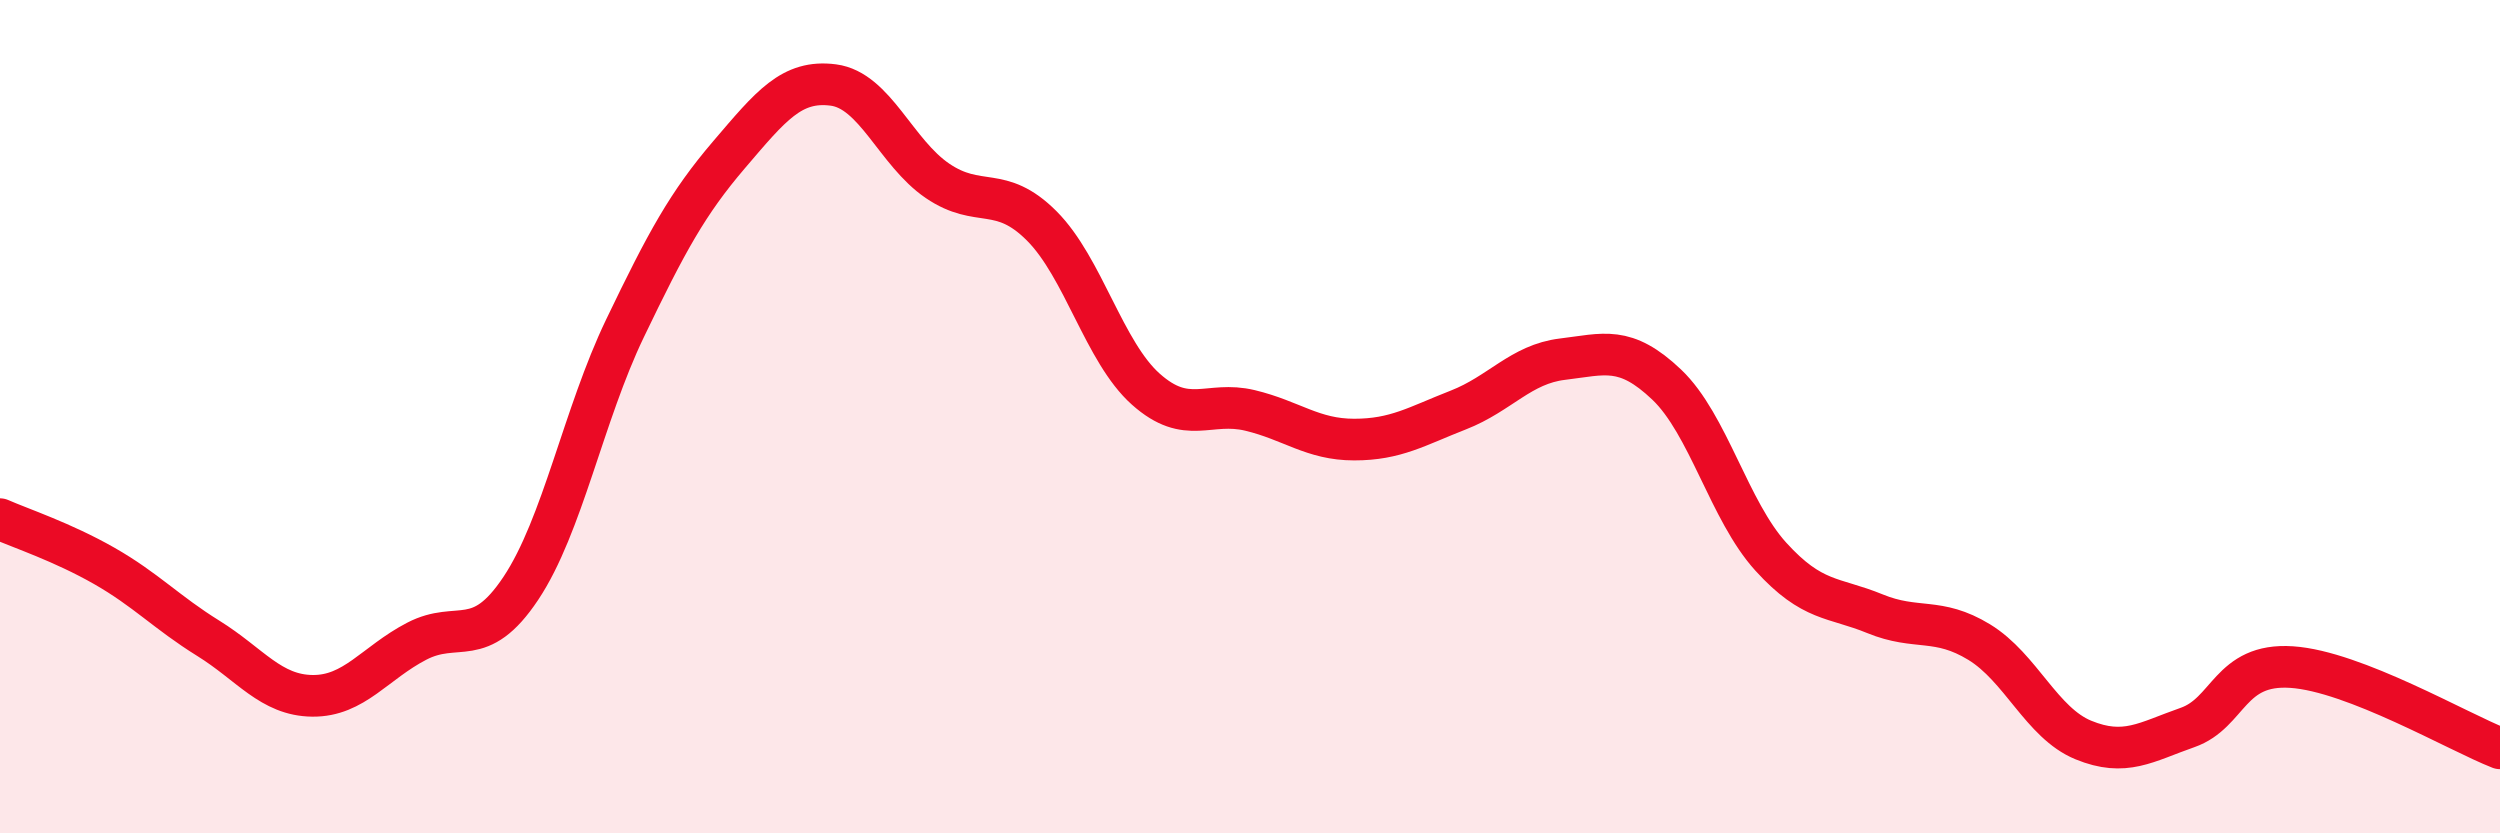 
    <svg width="60" height="20" viewBox="0 0 60 20" xmlns="http://www.w3.org/2000/svg">
      <path
        d="M 0,12.46 C 0.5,12.68 1.5,13.01 2.5,13.58 C 3.5,14.15 4,14.7 5,15.32 C 6,15.94 6.5,16.69 7.5,16.7 C 8.5,16.71 9,15.91 10,15.39 C 11,14.87 11.5,15.62 12.5,14.12 C 13.5,12.62 14,9.96 15,7.88 C 16,5.8 16.5,4.88 17.5,3.71 C 18.5,2.54 19,1.91 20,2.04 C 21,2.17 21.5,3.66 22.5,4.34 C 23.5,5.02 24,4.42 25,5.42 C 26,6.42 26.5,8.45 27.5,9.34 C 28.5,10.23 29,9.61 30,9.85 C 31,10.09 31.5,10.55 32.5,10.55 C 33.5,10.55 34,10.23 35,9.84 C 36,9.45 36.5,8.74 37.5,8.62 C 38.5,8.5 39,8.28 40,9.23 C 41,10.18 41.5,12.26 42.5,13.36 C 43.5,14.46 44,14.32 45,14.73 C 46,15.14 46.5,14.8 47.5,15.41 C 48.5,16.02 49,17.35 50,17.76 C 51,18.17 51.5,17.81 52.5,17.46 C 53.5,17.11 53.5,15.91 55,16.01 C 56.5,16.11 59,17.57 60,17.96L60 20L0 20Z"
        fill="#EB0A25"
        opacity="0.1"
        stroke-linecap="round"
        stroke-linejoin="round"
      />
      <path
        d="M 0,12.46 C 0.5,12.68 1.5,13.01 2.5,13.58 C 3.5,14.15 4,14.7 5,15.32 C 6,15.94 6.5,16.69 7.5,16.7 C 8.5,16.71 9,15.91 10,15.39 C 11,14.87 11.5,15.62 12.5,14.12 C 13.5,12.62 14,9.96 15,7.88 C 16,5.8 16.5,4.88 17.5,3.71 C 18.5,2.54 19,1.91 20,2.04 C 21,2.17 21.5,3.66 22.5,4.34 C 23.5,5.02 24,4.42 25,5.42 C 26,6.42 26.5,8.45 27.5,9.34 C 28.5,10.23 29,9.61 30,9.85 C 31,10.09 31.5,10.55 32.5,10.55 C 33.5,10.55 34,10.23 35,9.84 C 36,9.45 36.5,8.74 37.5,8.62 C 38.5,8.5 39,8.28 40,9.23 C 41,10.18 41.5,12.26 42.5,13.36 C 43.5,14.46 44,14.32 45,14.73 C 46,15.14 46.5,14.8 47.5,15.41 C 48.5,16.02 49,17.35 50,17.76 C 51,18.17 51.5,17.81 52.5,17.46 C 53.5,17.11 53.5,15.91 55,16.01 C 56.5,16.11 59,17.57 60,17.96"
        stroke="#EB0A25"
        stroke-width="1"
        fill="none"
        stroke-linecap="round"
        stroke-linejoin="round"
      />
    </svg>
  